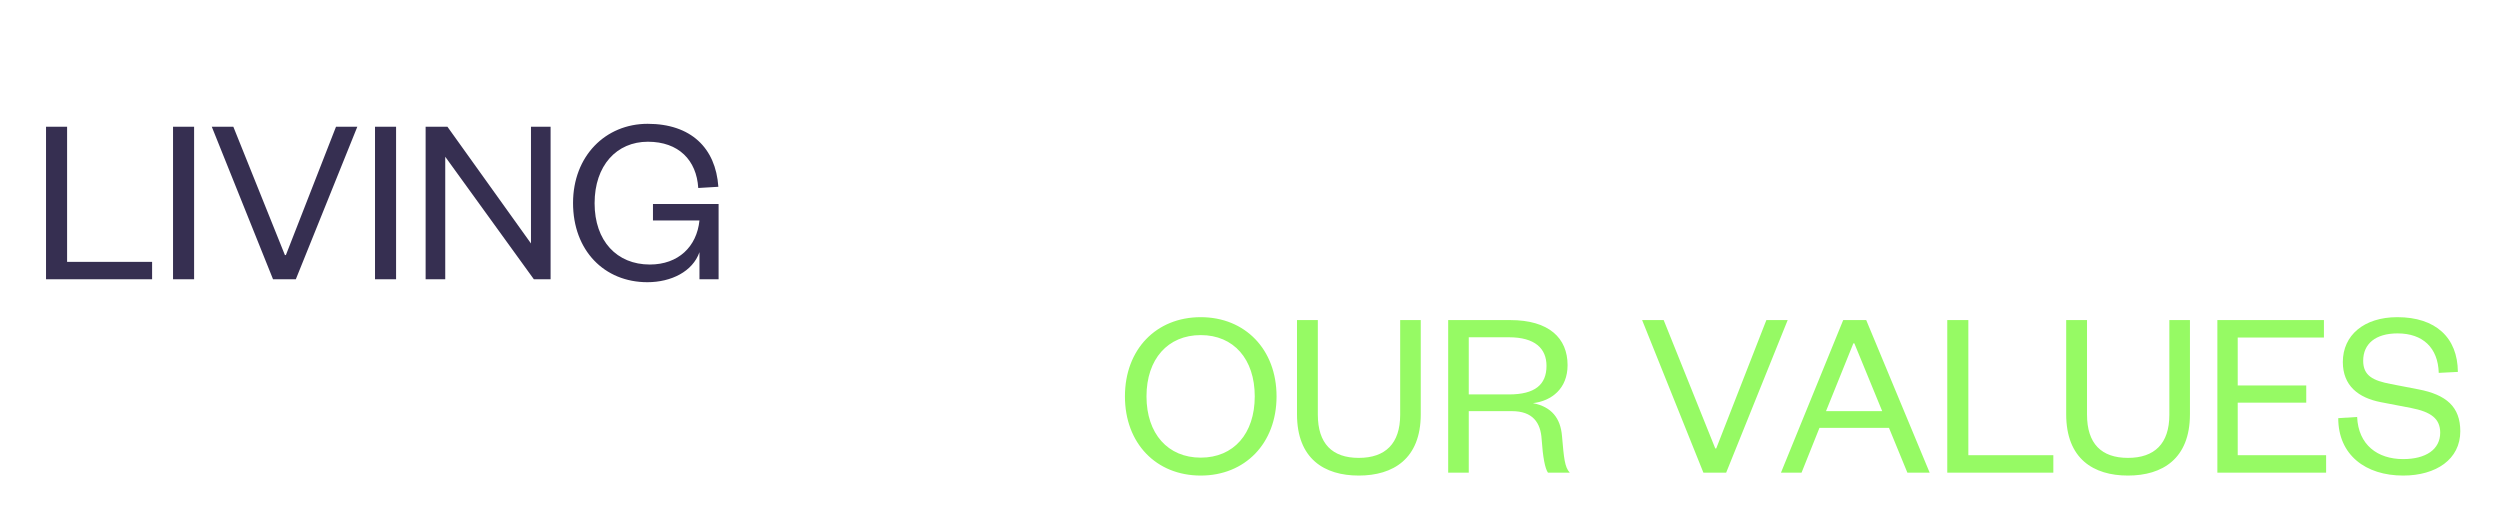 <svg width="1280" height="269" viewBox="0 0 1280 269" fill="none" xmlns="http://www.w3.org/2000/svg">
<path d="M23.564 64.88V143H77.876V134.072H34.352V64.88H23.564ZM88.591 64.88V143H99.379V64.88H88.591ZM151.457 143L182.953 64.88H172.041L146.373 130.6H145.877L119.465 64.88H108.429L139.801 143H151.457ZM192.005 64.88V143H202.793V64.88H192.005ZM229.079 64.88H217.919V143H227.963V80.256L273.347 143H281.903V64.88H271.859V124.648L229.079 64.88ZM331.466 144.488C343.618 144.488 354.654 139.032 358.126 129.112V143H367.922V104.436H334.318V112.868H358.126C356.762 126.26 347.338 135.436 332.706 135.436C315.842 135.436 304.434 123.408 304.434 104.064C304.434 84.72 315.718 72.568 331.714 72.568C347.462 72.568 356.638 81.992 357.506 96.252L367.798 95.632C366.434 75.668 353.662 63.392 331.59 63.392C310.014 63.392 293.398 79.884 293.398 103.94C293.398 128.244 309.394 144.488 331.466 144.488Z" fill="#362F51"/>
<path d="M653.592 202.94C653.592 178.884 637.472 162.392 614.78 162.392C591.964 162.392 575.968 178.884 575.968 202.94C575.968 226.996 591.964 243.488 614.78 243.488C637.472 243.488 653.592 226.996 653.592 202.94ZM642.432 202.94C642.432 222.036 631.644 234.312 614.78 234.312C597.916 234.312 587.004 222.036 587.004 202.94C587.004 183.844 597.916 171.568 614.78 171.568C631.644 171.568 642.432 183.844 642.432 202.94ZM695.684 243.488C713.292 243.488 727.428 234.932 727.428 212.116V163.88H716.888V212.364C716.888 227.12 709.324 234.436 695.684 234.436C682.044 234.436 674.728 227.12 674.728 212.24V163.88H664.064V212.116C664.064 234.932 678.076 243.488 695.684 243.488ZM803.714 242C801.11 239.148 800.738 234.684 799.746 223.276C799.002 214.1 794.414 208.272 784.866 206.412C794.414 205.296 802.598 198.972 802.598 186.944C802.598 173.056 793.05 163.88 773.21 163.88H741.466V242H752.006V210.504H774.078C784.742 210.504 788.834 216.332 789.33 225.012C789.95 234.188 791.066 239.892 792.554 242H803.714ZM752.006 201.948V172.684H772.59C785.858 172.684 791.81 178.388 791.81 187.316C791.81 196.988 785.858 201.948 772.59 201.948H752.006Z" fill="#96FA64"/>
<path d="M883.797 242L915.293 163.88H904.381L878.713 229.6H878.217L851.805 163.88H840.769L872.141 242H883.797ZM943.719 163.88L911.851 242H922.391L931.567 219.06H967.155L976.579 242H987.987L955.499 163.88H943.719ZM948.927 175.784H949.423L963.683 210.504H934.915L948.927 175.784ZM997.002 163.88V242H1051.31V233.072H1007.79V163.88H997.002ZM1089.51 243.488C1107.12 243.488 1121.25 234.932 1121.25 212.116V163.88H1110.71V212.364C1110.71 227.12 1103.15 234.436 1089.51 234.436C1075.87 234.436 1068.55 227.12 1068.55 212.24V163.88H1057.89V212.116C1057.89 234.932 1071.9 243.488 1089.51 243.488ZM1190.97 233.072H1145.71V206.164H1180.8V197.36H1145.71V172.808H1189.85V163.88H1135.29V242H1190.97V233.072ZM1197.18 214.1C1197.18 232.948 1211.19 243.488 1230.41 243.488C1247.27 243.488 1259.67 235.18 1259.67 220.796C1259.67 208.272 1252.48 202.072 1238.22 199.344L1224.09 196.616C1215.03 194.88 1209.95 192.4 1209.95 184.712C1209.95 176.032 1216.27 170.7 1227.56 170.7C1240.45 170.7 1248.27 178.016 1248.64 190.912L1258.43 190.416C1258.31 172.808 1247.03 162.392 1227.43 162.392C1210.32 162.392 1199.53 171.692 1199.53 185.332C1199.53 197.484 1207.47 203.684 1219 205.916L1234.5 208.892C1244.67 210.876 1249.38 214.348 1249.38 221.54C1249.38 230.096 1242.07 235.056 1230.41 235.056C1217.27 235.056 1207.47 227.74 1206.85 213.48L1197.18 214.1Z" fill="#96FA64"/>
</svg>
